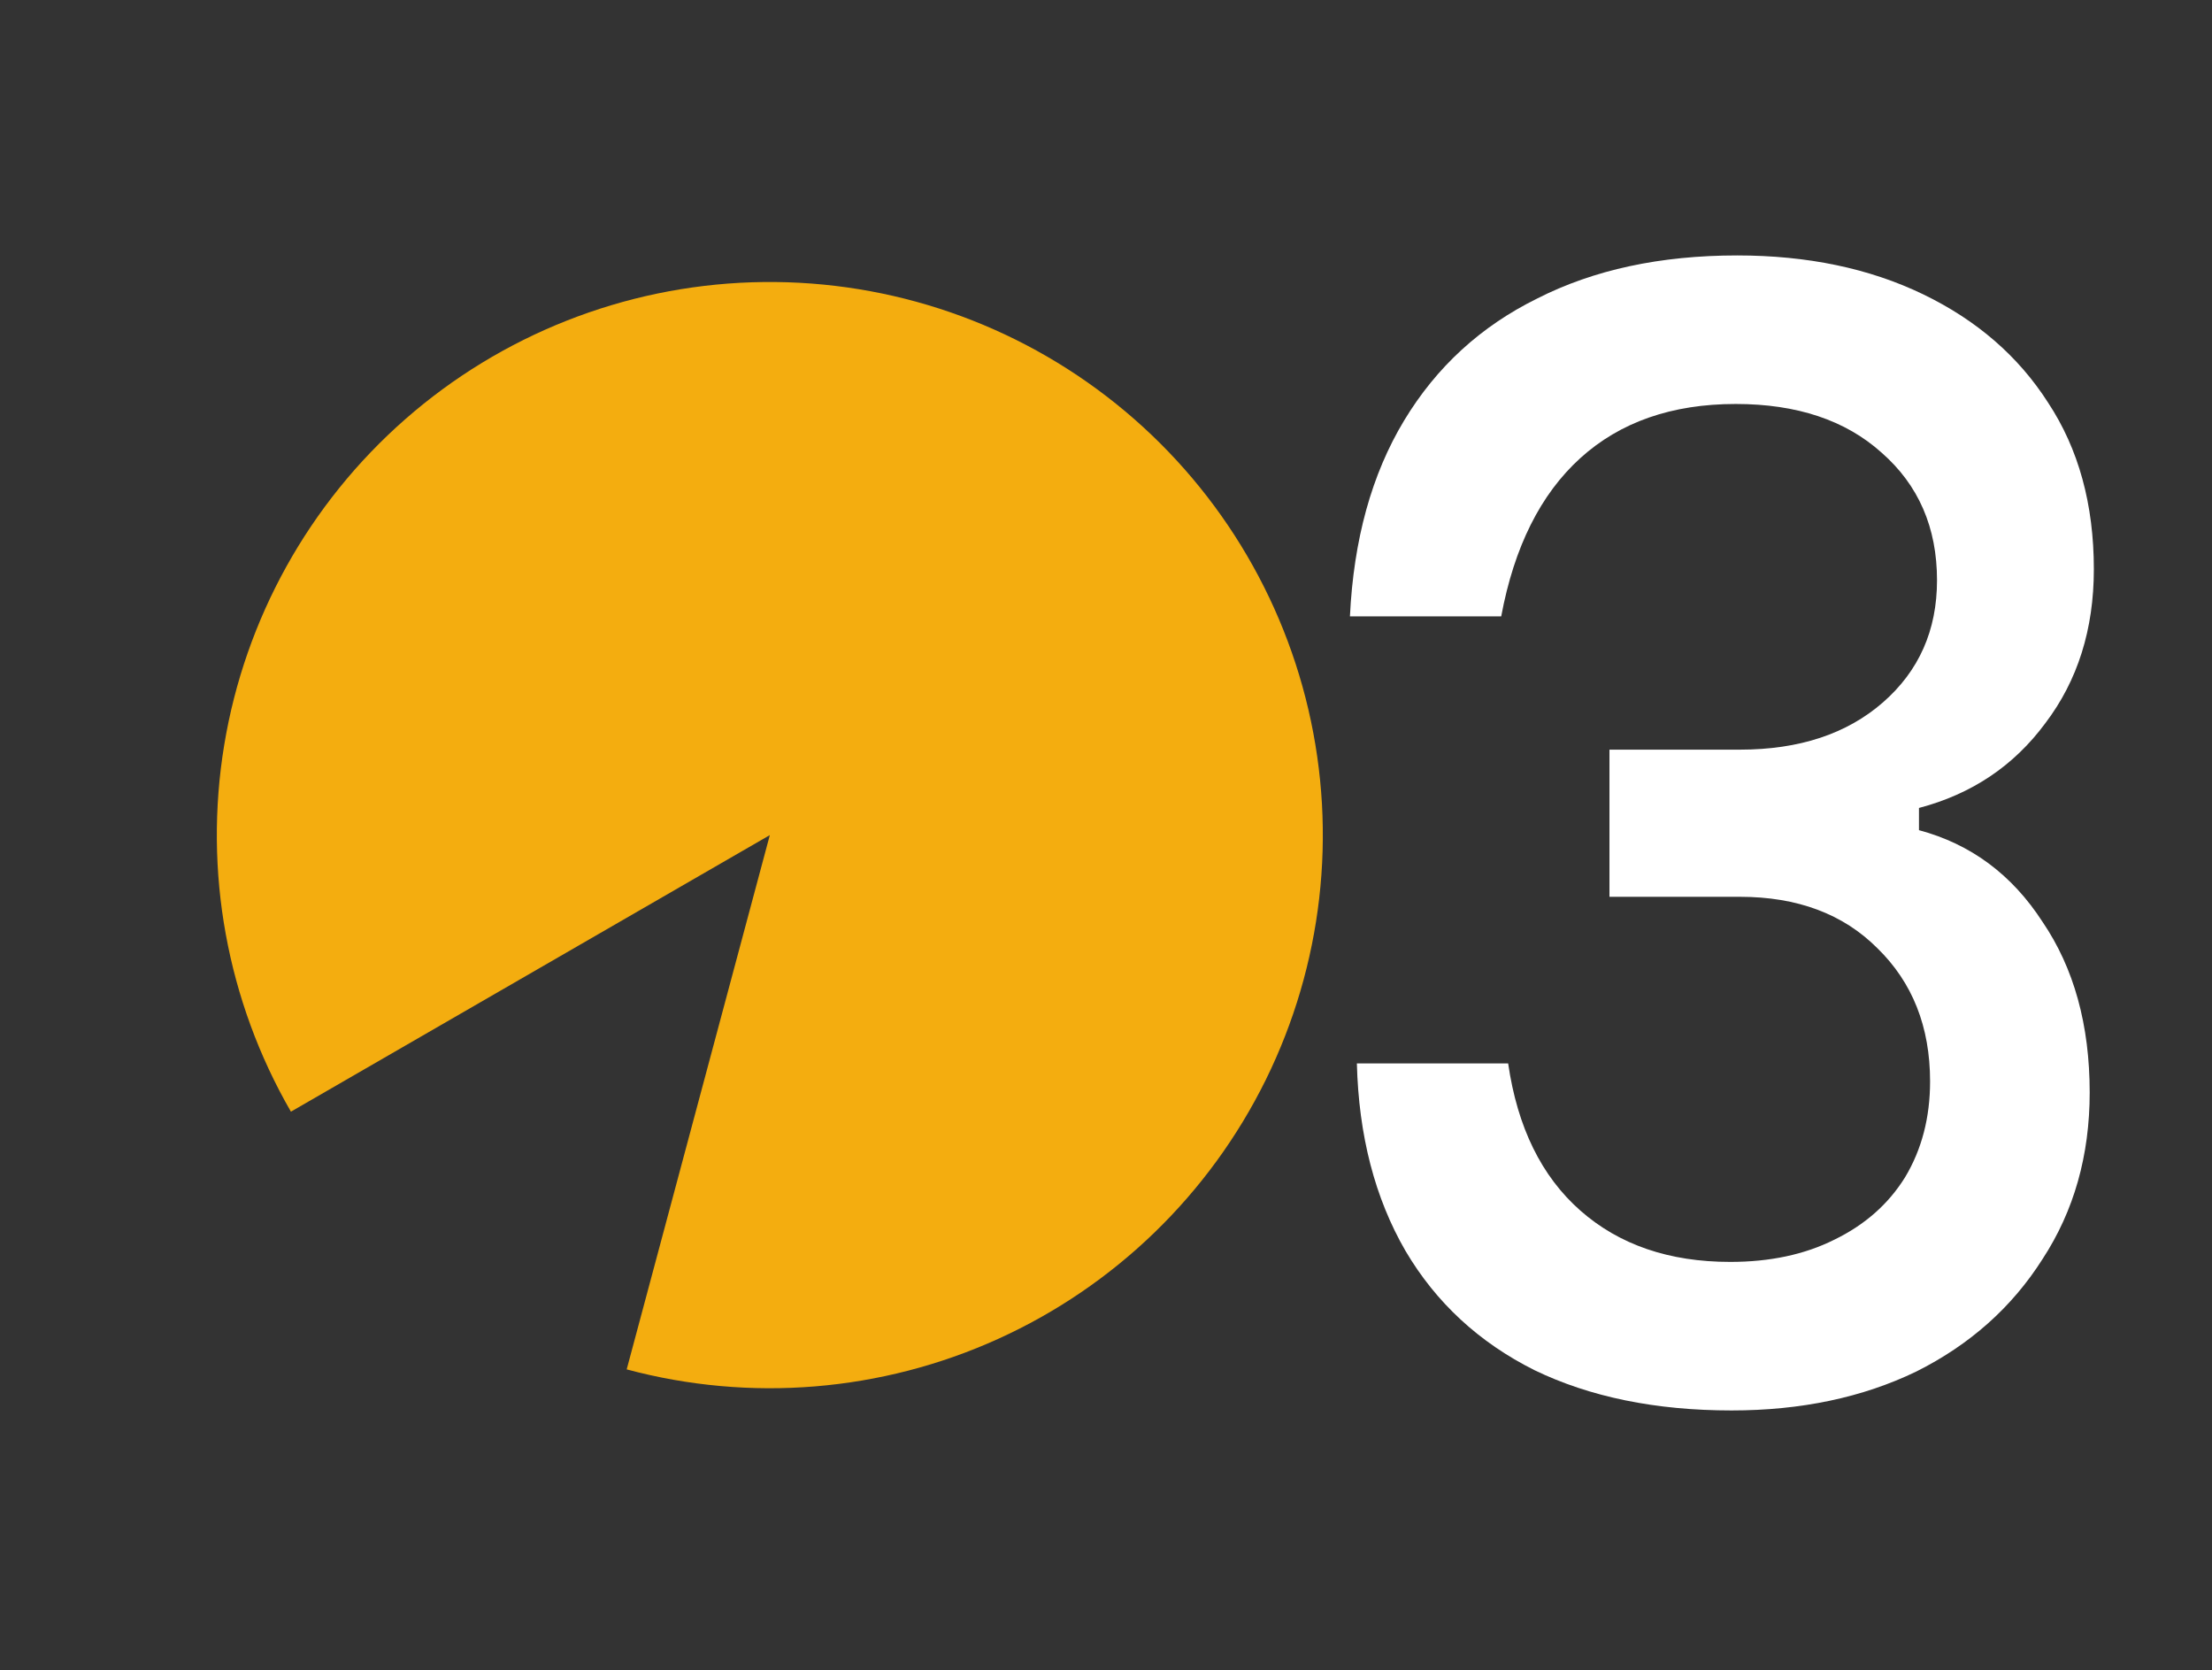 <?xml version="1.0" encoding="UTF-8"?> <svg xmlns="http://www.w3.org/2000/svg" width="102" height="77" viewBox="0 0 102 77" fill="none"><rect x="0" y="0" width="102" height="77" fill="#333333" stroke="none"/><path d="M13.415 51.25C10.465 46.141 9.378 40.167 10.339 34.346C11.3 28.526 14.249 23.218 18.685 19.328C23.121 15.439 28.768 13.207 34.664 13.014C40.56 12.821 46.341 14.678 51.022 18.27C55.702 21.861 58.993 26.964 60.332 32.71C61.672 38.455 60.978 44.487 58.369 49.779C55.759 55.07 51.396 59.293 46.022 61.727C40.649 64.162 34.597 64.658 28.898 63.131L35.498 38.5L13.415 51.25Z" fill="#F4AD0F"></path><path d="M96.36 50.368C96.36 53.269 95.635 55.829 94.184 58.048C92.776 60.267 90.835 61.995 88.36 63.232C85.885 64.427 83.048 65.024 79.848 65.024C76.349 65.024 73.32 64.405 70.76 63.168C68.2 61.888 66.216 60.053 64.808 57.664C63.4 55.232 62.653 52.352 62.568 49.024H69.544C69.971 51.968 71.08 54.229 72.872 55.808C74.664 57.387 76.968 58.176 79.784 58.176C81.619 58.176 83.219 57.835 84.584 57.152C85.992 56.469 87.08 55.509 87.848 54.272C88.616 52.992 89 51.52 89 49.856C89 47.339 88.189 45.291 86.568 43.712C84.989 42.133 82.877 41.344 80.232 41.344H74.216V34.56H80.232C82.963 34.56 85.16 33.835 86.824 32.384C88.488 30.933 89.32 29.056 89.32 26.752C89.32 24.32 88.467 22.357 86.76 20.864C85.096 19.371 82.856 18.624 80.04 18.624C77.096 18.624 74.707 19.456 72.872 21.12C71.037 22.784 69.821 25.216 69.224 28.416H62.248C62.419 24.875 63.251 21.867 64.744 19.392C66.237 16.917 68.285 15.04 70.888 13.76C73.491 12.437 76.563 11.776 80.104 11.776C83.347 11.776 86.205 12.373 88.68 13.568C91.155 14.763 93.075 16.427 94.44 18.56C95.848 20.693 96.552 23.253 96.552 26.24C96.552 29.013 95.805 31.381 94.312 33.344C92.861 35.307 90.92 36.608 88.488 37.248V38.272C90.877 38.912 92.776 40.32 94.184 42.496C95.635 44.629 96.36 47.253 96.36 50.368Z" fill="white"></path></svg> 